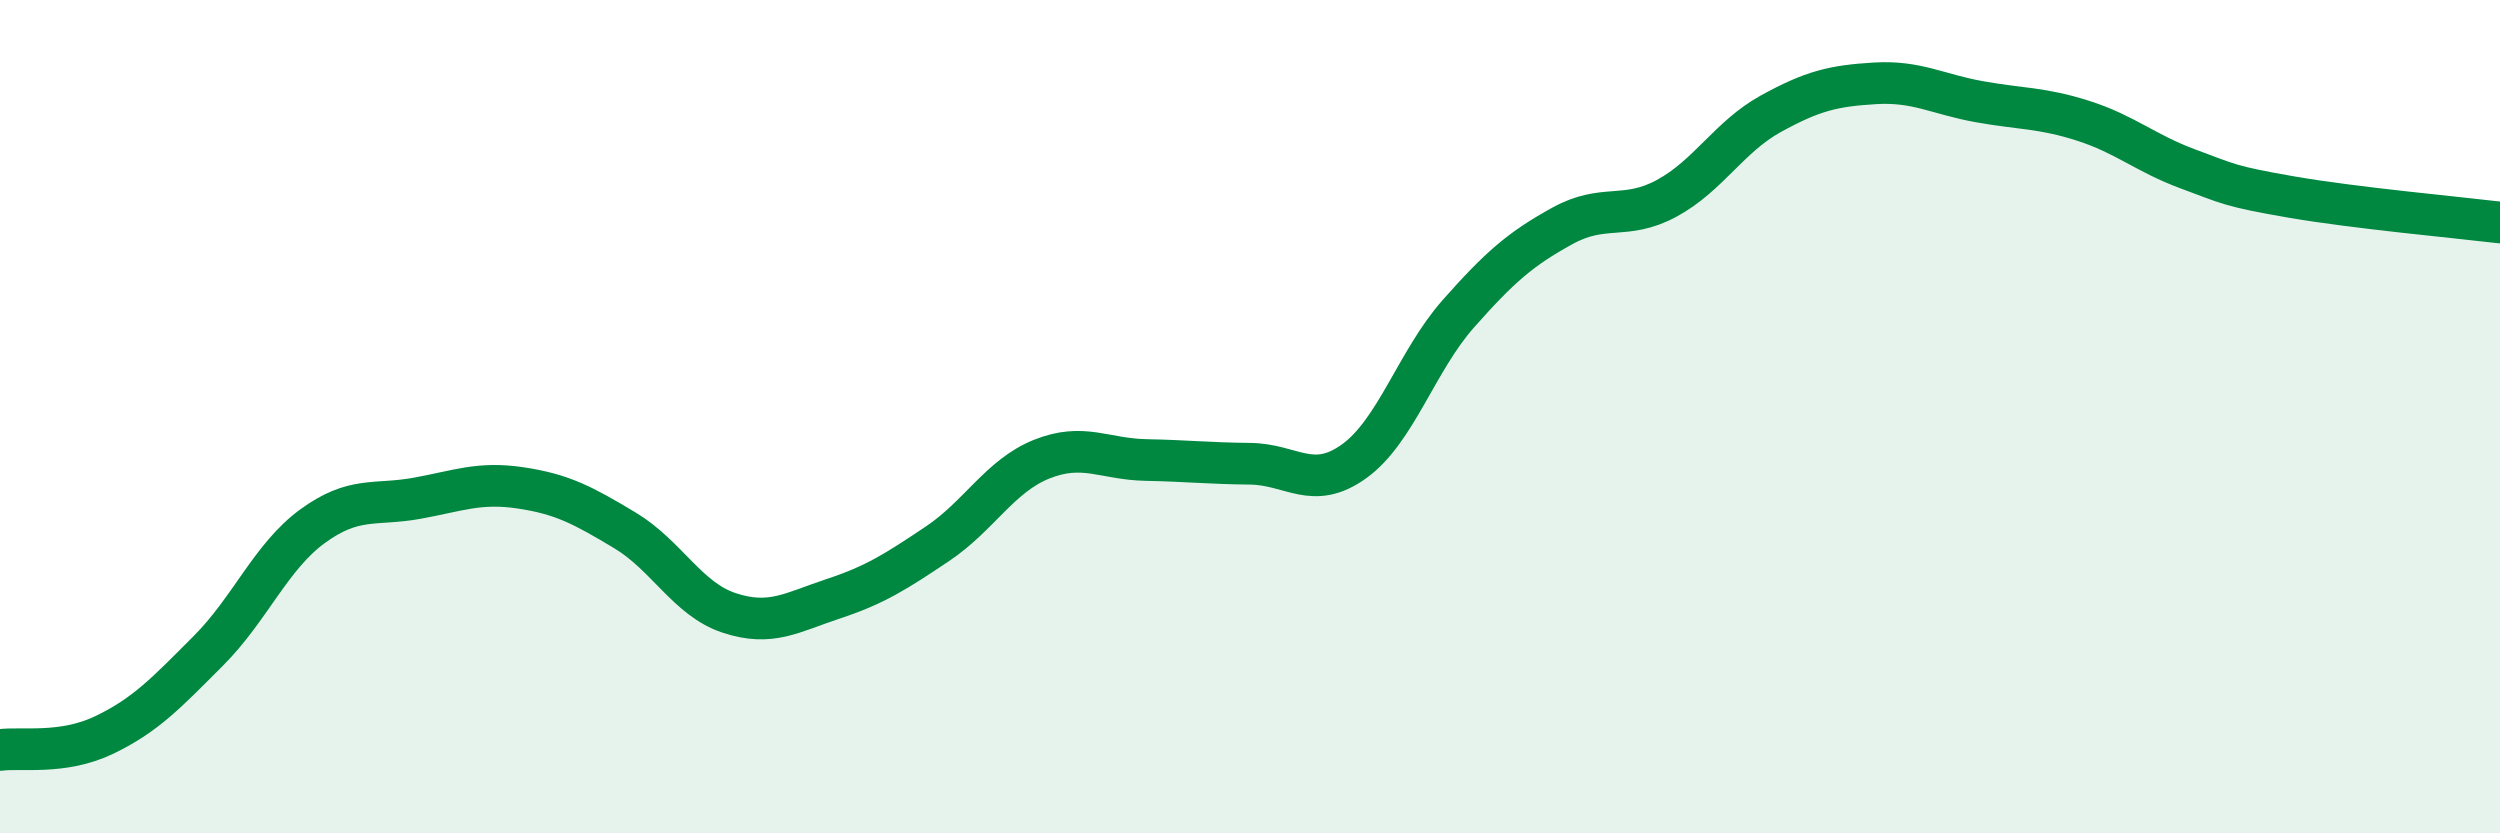 
    <svg width="60" height="20" viewBox="0 0 60 20" xmlns="http://www.w3.org/2000/svg">
      <path
        d="M 0,18 C 0.5,17.93 1.5,18.12 2.5,17.64 C 3.5,17.16 4,16.62 5,15.62 C 6,14.62 6.5,13.36 7.5,12.63 C 8.5,11.9 9,12.14 10,11.96 C 11,11.78 11.5,11.56 12.5,11.71 C 13.5,11.86 14,12.13 15,12.73 C 16,13.33 16.5,14.38 17.5,14.71 C 18.5,15.04 19,14.7 20,14.37 C 21,14.04 21.5,13.72 22.5,13.05 C 23.5,12.38 24,11.42 25,11.02 C 26,10.62 26.5,11.02 27.5,11.04 C 28.5,11.06 29,11.12 30,11.13 C 31,11.14 31.5,11.79 32.5,11.07 C 33.5,10.35 34,8.66 35,7.53 C 36,6.4 36.5,5.97 37.5,5.42 C 38.5,4.87 39,5.3 40,4.76 C 41,4.22 41.5,3.28 42.5,2.73 C 43.5,2.18 44,2.06 45,2 C 46,1.94 46.5,2.26 47.5,2.44 C 48.5,2.62 49,2.58 50,2.9 C 51,3.22 51.5,3.68 52.5,4.05 C 53.5,4.42 53.5,4.47 55,4.73 C 56.5,4.99 59,5.22 60,5.34L60 20L0 20Z"
        fill="#008740"
        opacity="0.1"
        stroke-linecap="round"
        stroke-linejoin="round"
      />
      <path
        d="M 0,18 C 0.5,17.93 1.5,18.12 2.5,17.64 C 3.5,17.16 4,16.62 5,15.62 C 6,14.62 6.5,13.36 7.5,12.63 C 8.5,11.9 9,12.14 10,11.96 C 11,11.78 11.5,11.56 12.5,11.71 C 13.5,11.86 14,12.13 15,12.73 C 16,13.33 16.5,14.38 17.5,14.71 C 18.5,15.04 19,14.7 20,14.37 C 21,14.04 21.5,13.72 22.5,13.05 C 23.5,12.38 24,11.42 25,11.02 C 26,10.62 26.5,11.02 27.5,11.04 C 28.5,11.06 29,11.12 30,11.13 C 31,11.14 31.5,11.79 32.5,11.07 C 33.5,10.35 34,8.66 35,7.53 C 36,6.4 36.5,5.97 37.5,5.42 C 38.5,4.87 39,5.3 40,4.76 C 41,4.22 41.5,3.28 42.5,2.73 C 43.5,2.18 44,2.06 45,2 C 46,1.94 46.5,2.26 47.5,2.44 C 48.5,2.62 49,2.58 50,2.9 C 51,3.22 51.5,3.68 52.5,4.05 C 53.5,4.42 53.5,4.47 55,4.73 C 56.5,4.99 59,5.22 60,5.34"
        stroke="#008740"
        stroke-width="1"
        fill="none"
        stroke-linecap="round"
        stroke-linejoin="round"
      />
    </svg>
  